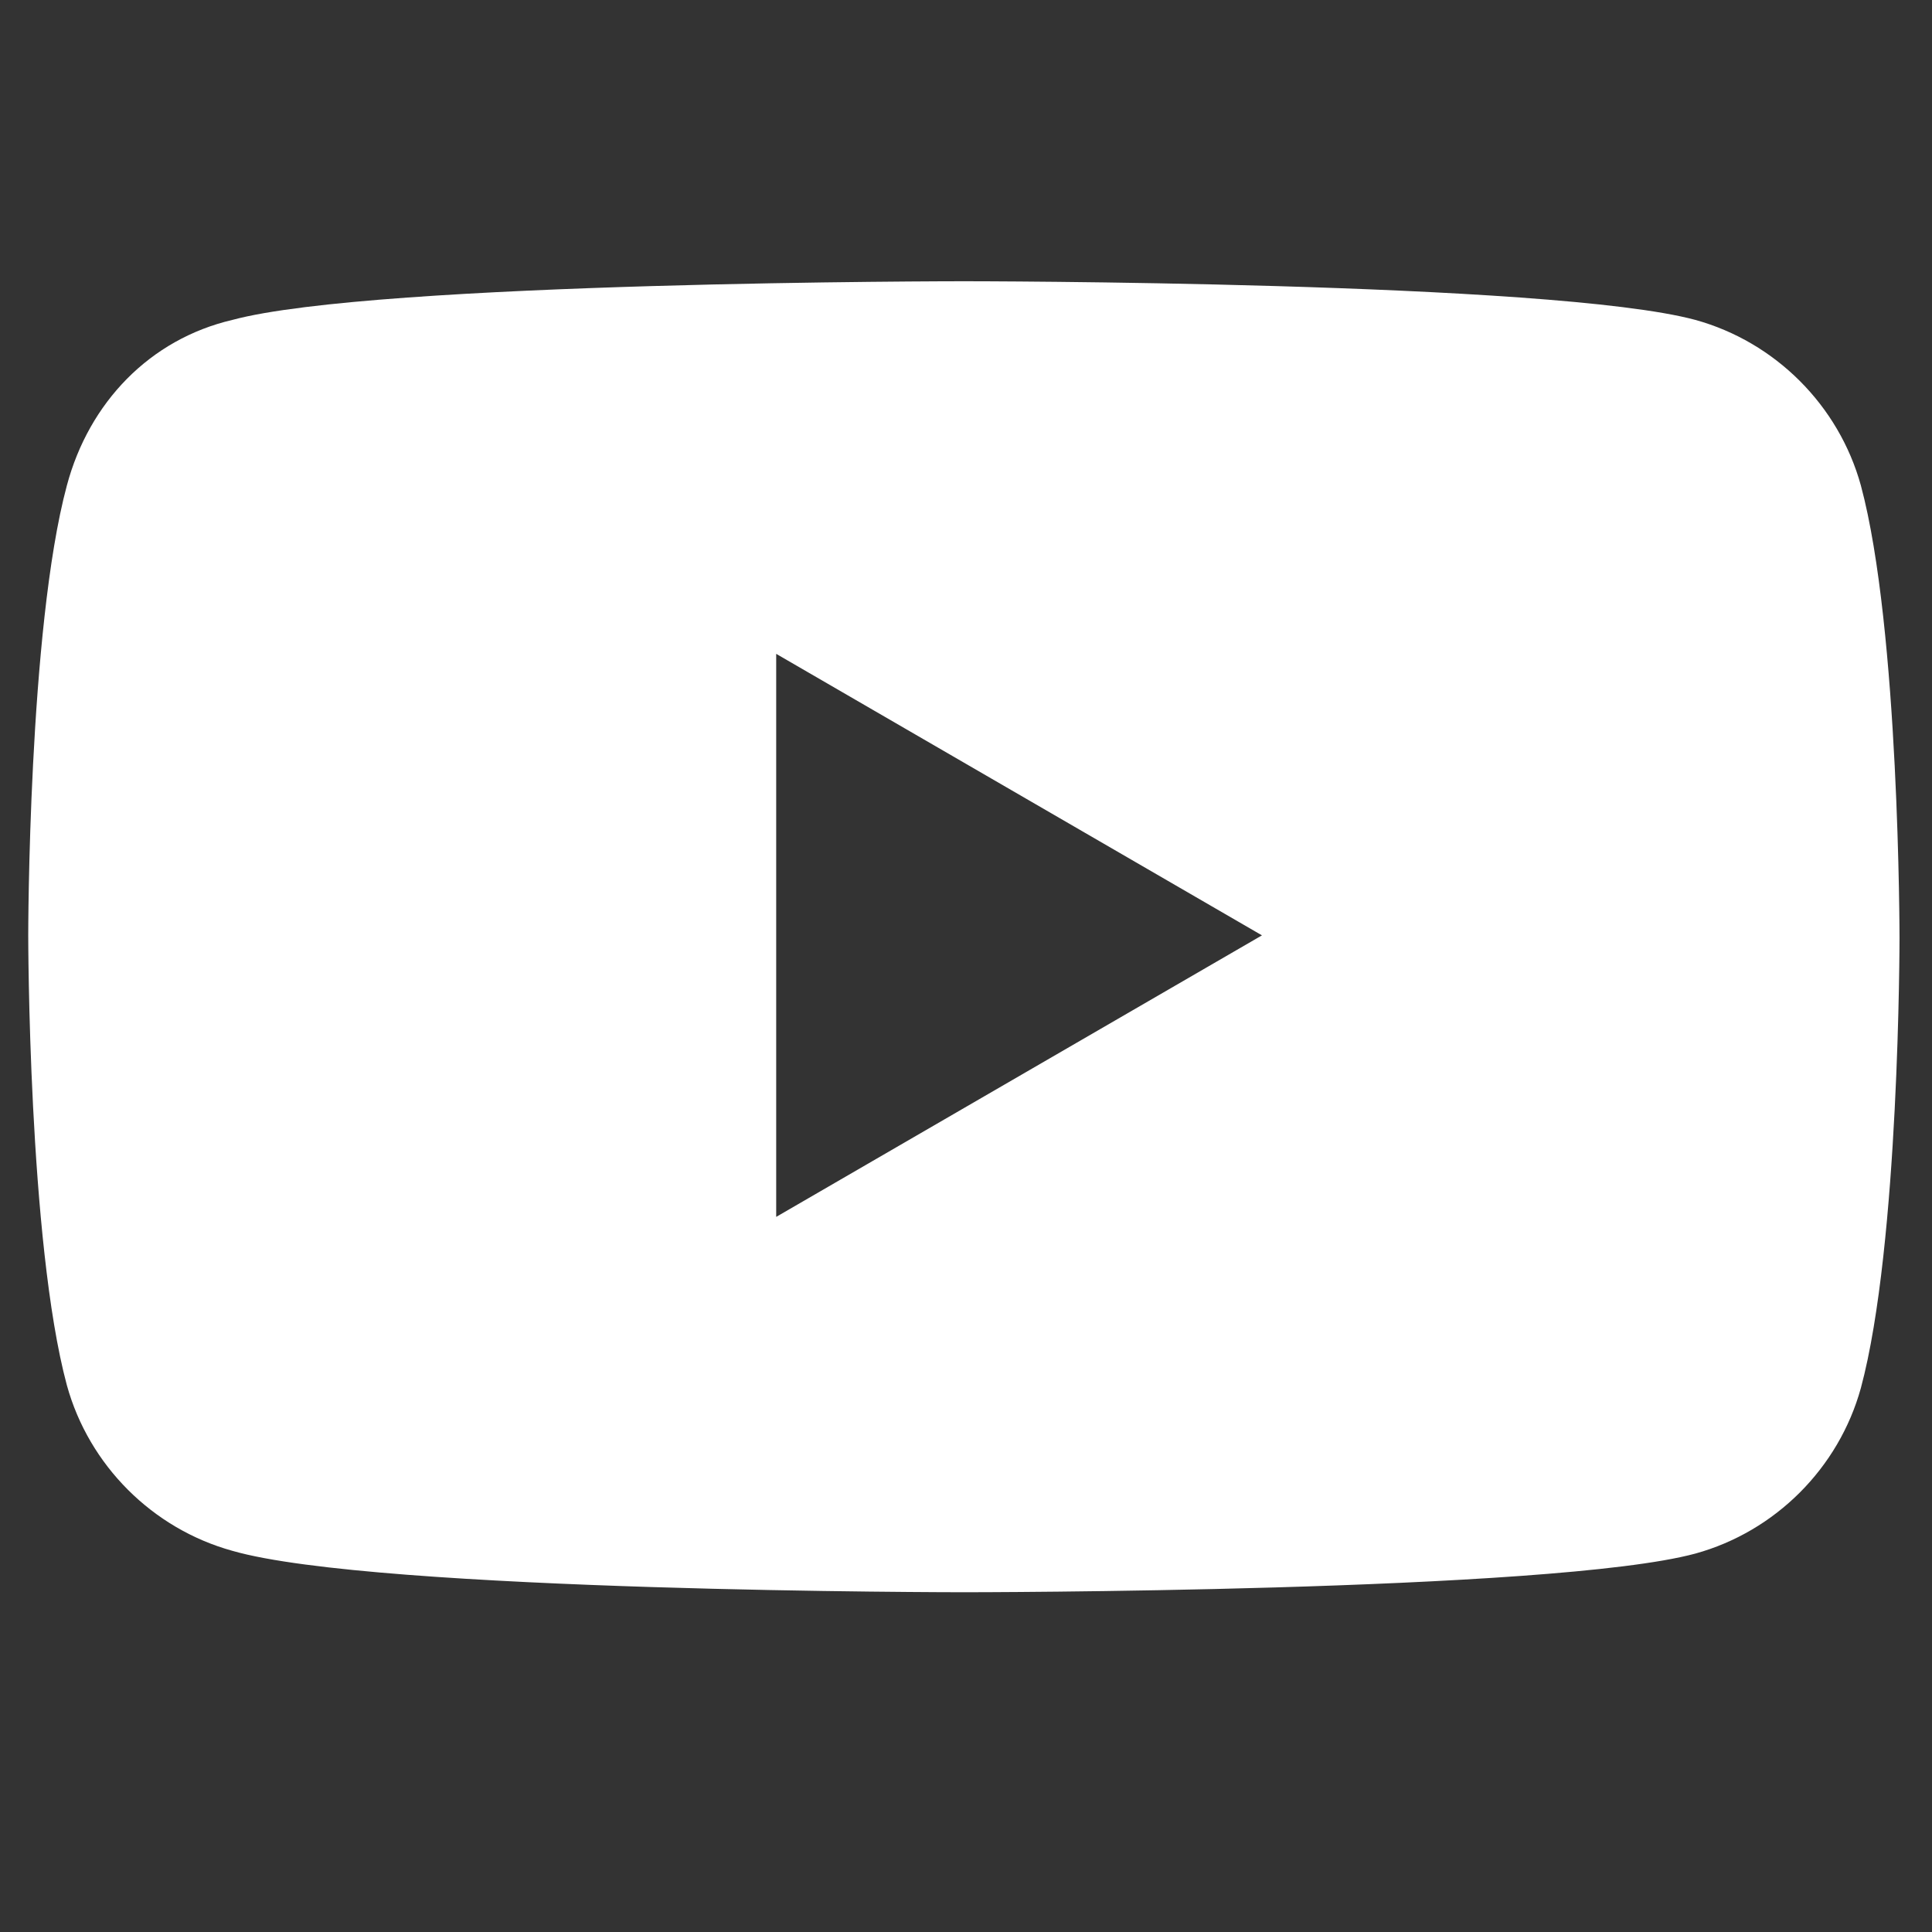 <?xml version="1.0" encoding="utf-8"?>
<!-- Generator: Adobe Illustrator 26.0.2, SVG Export Plug-In . SVG Version: 6.00 Build 0)  -->
<svg version="1.1" id="Layer_1" xmlns="http://www.w3.org/2000/svg" xmlns:xlink="http://www.w3.org/1999/xlink" x="0px" y="0px"
	 viewBox="0 0 70 70" style="enable-background:new 0 0 70 70;" xml:space="preserve">
<rect x="0" y="0" width="70" height="70" fill="#333333" stroke="none"/>
<style type="text/css">
	.st0{fill:#FFFFFF;}
</style>
<g id="icons_Q2" transform="translate(3.423 13.69)">
	<path id="Path_118" class="st0" d="M64,3.9c-0.8-2.9-3.1-5.2-6-6c-5.2-1.4-26.5-1.4-26.5-1.4S10.2-3.5,5-2.1C2-1.4-0.2,0.9-1,3.9
		c-1.4,5.2-1.4,16.3-1.4,16.3s0,11.1,1.4,16.3c0.8,2.9,3.1,5.2,6,6C10.2,44,31.5,44,31.5,44s21.3,0,26.5-1.4c2.9-0.8,5.2-3.1,6-6
		c1.4-5.2,1.4-16.3,1.4-16.3S65.4,9.1,64,3.9z M24.7,30.4V10l17.6,10.2L24.7,30.4z"/>
</g>
</svg>
